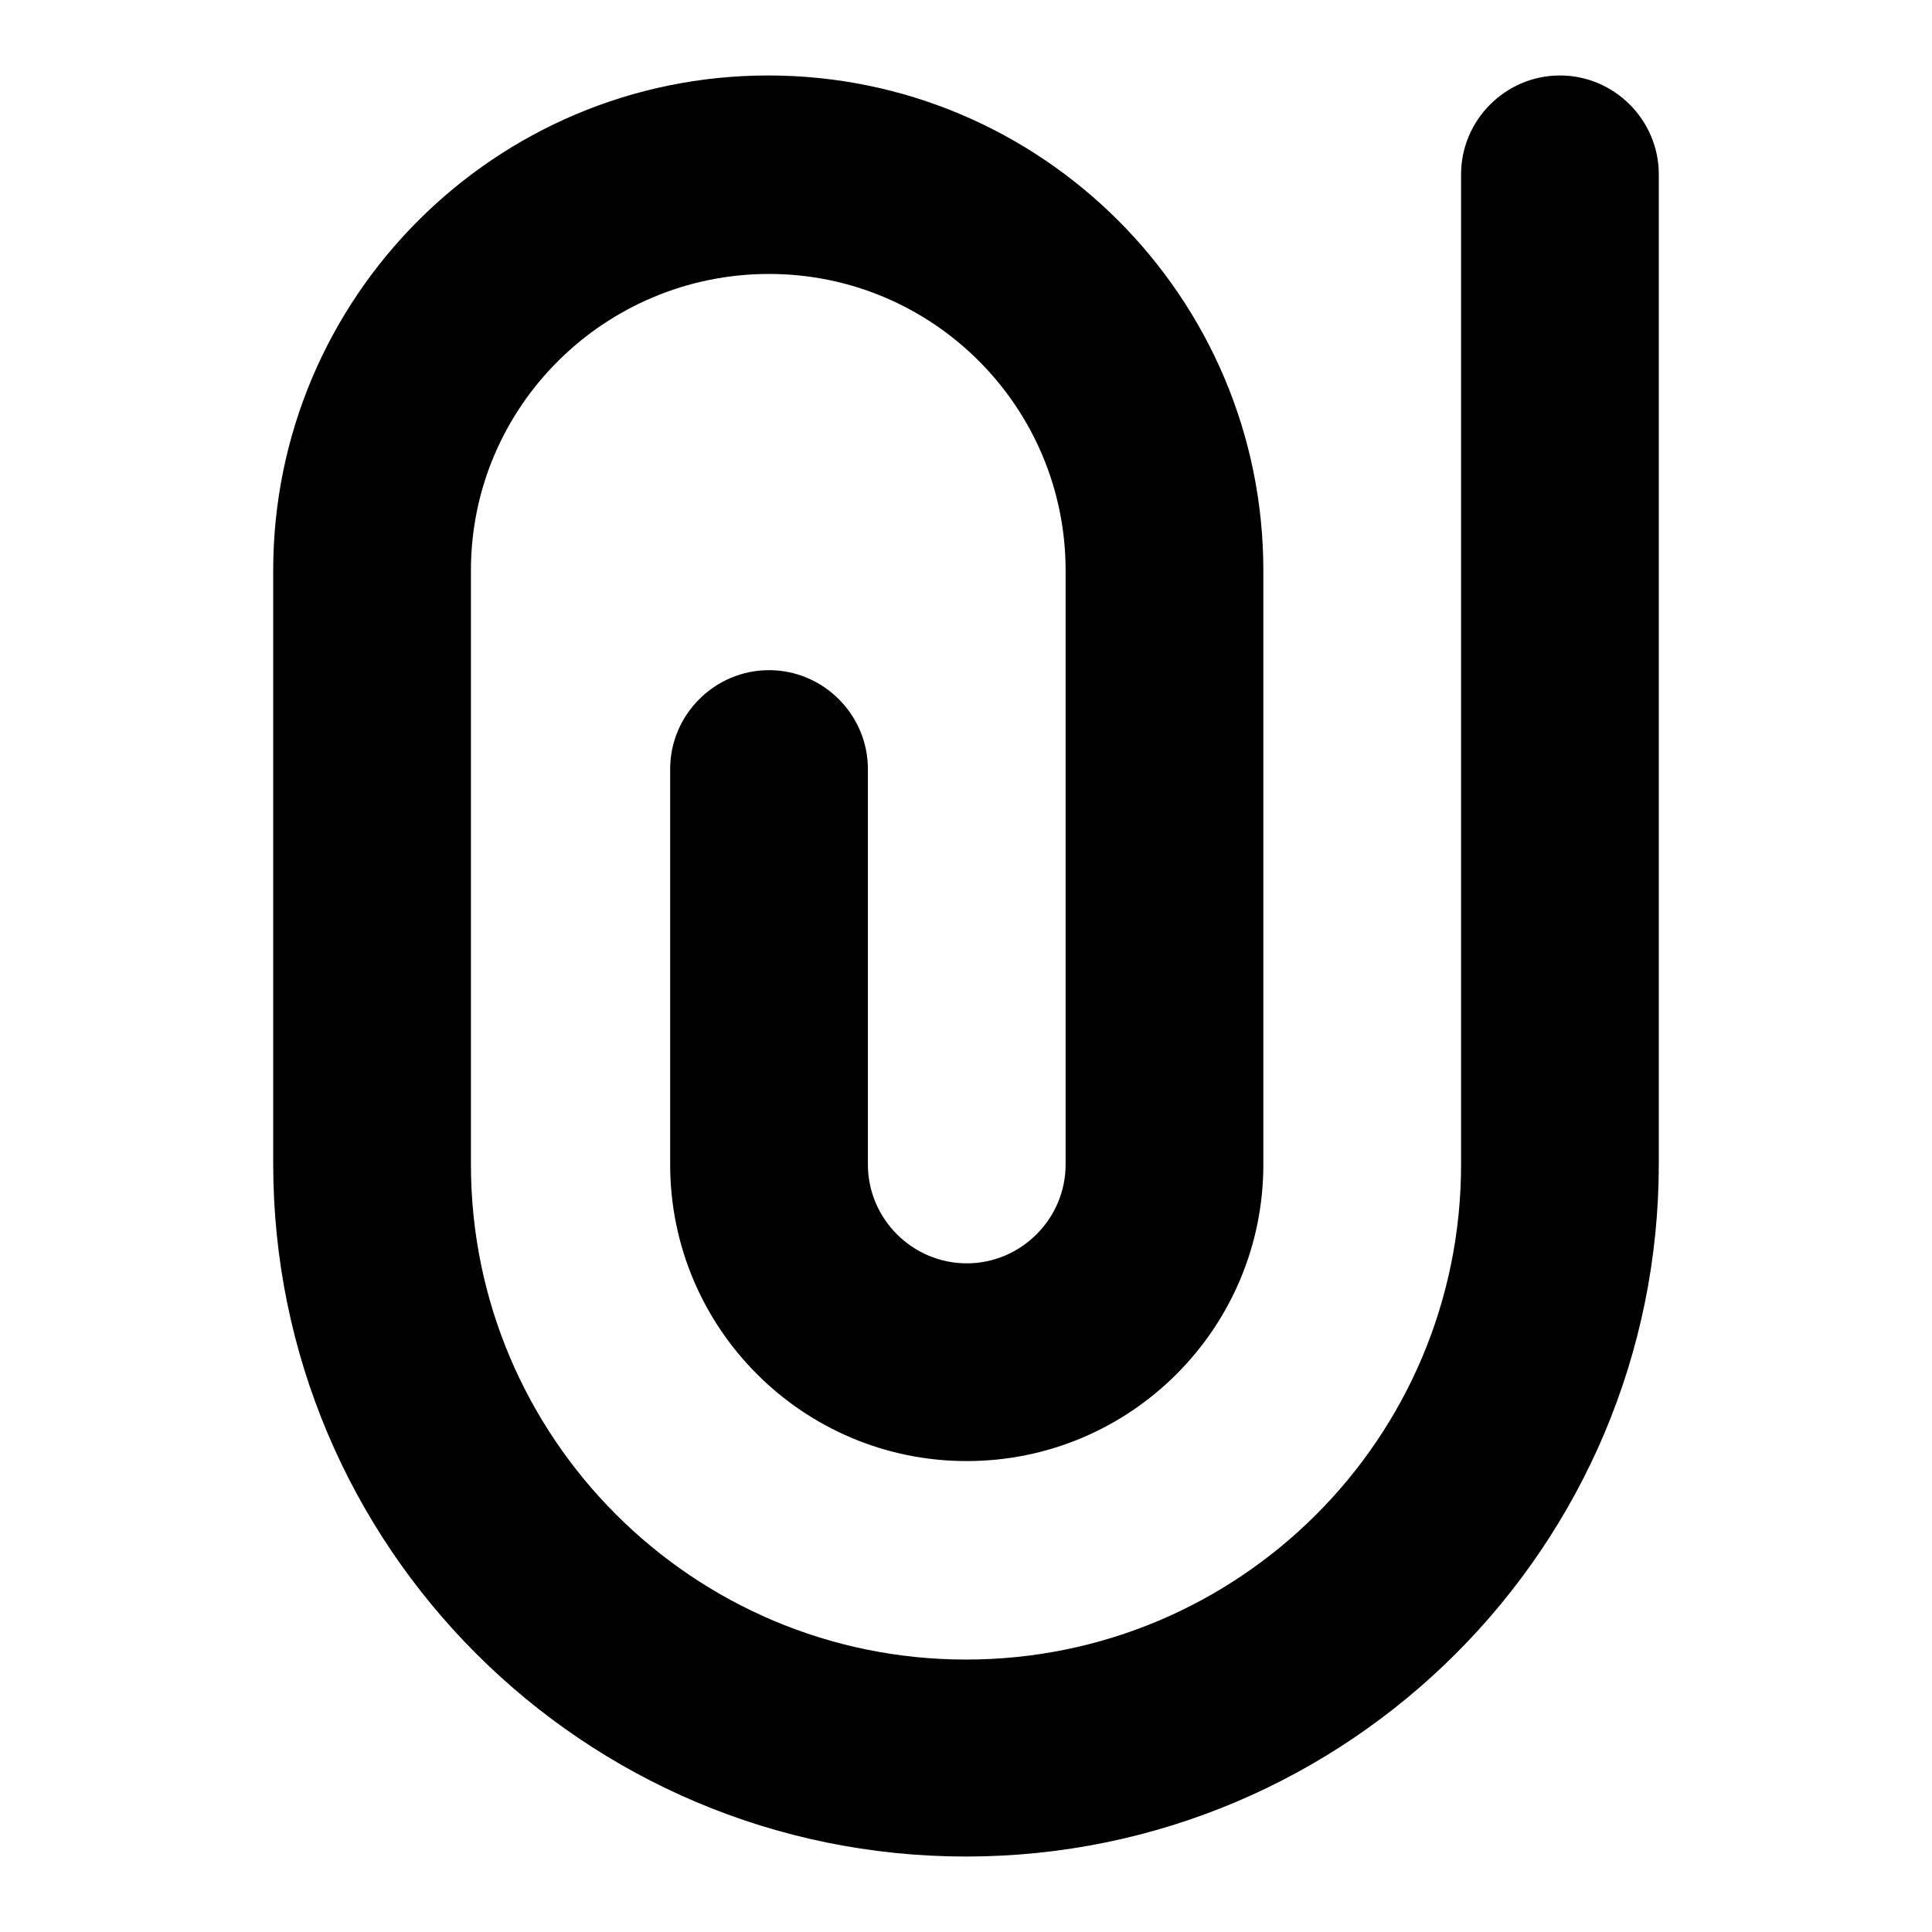 <?xml version="1.0" encoding="utf-8"?>
<!-- Svg Vector Icons : http://www.onlinewebfonts.com/icon -->
<!DOCTYPE svg PUBLIC "-//W3C//DTD SVG 1.1//EN" "http://www.w3.org/Graphics/SVG/1.1/DTD/svg11.dtd">
<svg version="1.1" xmlns="http://www.w3.org/2000/svg" xmlns:xlink="http://www.w3.org/1999/xlink" x="0px" y="0px" viewBox="0 0 256 256" enable-background="new 0 0 256 256" xml:space="preserve">
<g> <path fill="#000000" d="M128,246c-50.7,0-91.8-41.1-91.8-91.8V75.6c0-36.2,29.4-65.6,65.6-65.6s65.6,29.4,65.6,65.6v78.7 c0,21.7-17.6,39.3-39.3,39.3s-39.3-17.6-39.3-39.3v-52.4c0-7.2,5.9-13.1,13.1-13.1s13.1,5.9,13.1,13.1v52.4 c0,7.2,5.9,13.1,13.1,13.1c7.2,0,13.1-5.9,13.1-13.1V75.6c0-21.7-17.6-39.3-39.3-39.3S62.4,53.8,62.4,75.6v78.7 c0,36.2,29.4,65.6,65.6,65.6c36.2,0,65.6-29.3,65.6-65.6V23.1c0-7.2,5.9-13.1,13.1-13.1s13.1,5.9,13.1,13.1v131.1 C219.8,204.9,178.7,246,128,246z"/></g>
</svg>